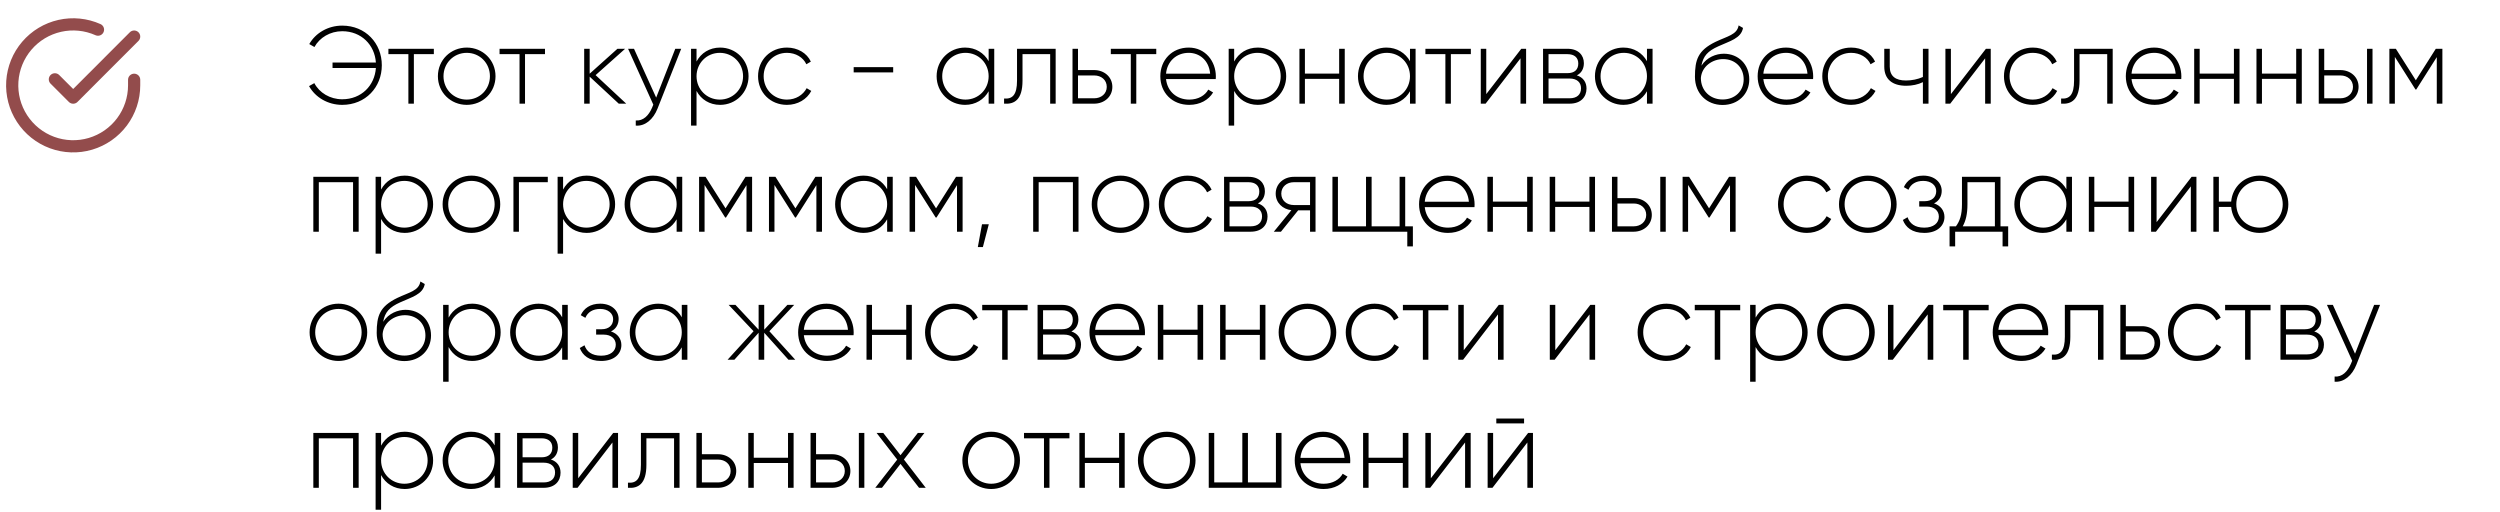 <?xml version="1.0" encoding="UTF-8"?> <svg xmlns="http://www.w3.org/2000/svg" width="410" height="84" viewBox="0 0 410 84" fill="none"> <path d="M56.12 4.202C53.816 4.202 51.764 5.39 50.72 7.226L51.566 7.712C52.412 6.164 54.158 5.12 56.12 5.12C59.27 5.12 61.448 7.37 61.646 10.25H54.536V11.15H61.646C61.448 14.03 59.27 16.28 56.12 16.28C54.122 16.28 52.376 15.218 51.548 13.634L50.684 14.12C51.71 15.974 53.78 17.198 56.12 17.198C59.954 17.198 62.618 14.3 62.618 10.7C62.618 7.1 59.954 4.202 56.12 4.202ZM71.151 8H63.699V8.882H66.975V17H67.875V8.882H71.151V8ZM76.549 17.198C79.159 17.198 81.265 15.164 81.265 12.5C81.265 9.836 79.159 7.802 76.549 7.802C73.921 7.802 71.815 9.836 71.815 12.5C71.815 15.164 73.921 17.198 76.549 17.198ZM76.549 16.334C74.407 16.334 72.733 14.642 72.733 12.5C72.733 10.358 74.407 8.666 76.549 8.666C78.691 8.666 80.347 10.358 80.347 12.5C80.347 14.642 78.691 16.334 76.549 16.334ZM89.379 8H81.927V8.882H85.203V17H86.103V8.882H89.379V8ZM102.7 17L97.678 12.32L102.52 8H101.26L96.706 12.086V8H95.806V17H96.706V12.572L101.476 17H102.7ZM110.744 8L107.612 16.01L103.976 8H103.004L107.144 17.162L106.946 17.648C106.388 18.962 105.47 19.862 104.264 19.754V20.6C105.812 20.726 107.144 19.556 107.828 17.828L111.716 8H110.744ZM118.101 7.802C116.355 7.802 114.969 8.702 114.231 10.088V8H113.331V20.6H114.231V14.912C114.969 16.298 116.355 17.198 118.101 17.198C120.675 17.198 122.763 15.164 122.763 12.5C122.763 9.836 120.675 7.802 118.101 7.802ZM118.047 16.334C115.905 16.334 114.231 14.642 114.231 12.5C114.231 10.358 115.905 8.666 118.047 8.666C120.189 8.666 121.863 10.358 121.863 12.5C121.863 14.642 120.189 16.334 118.047 16.334ZM129.055 17.198C130.819 17.198 132.331 16.298 133.051 14.912L132.295 14.462C131.701 15.578 130.513 16.334 129.055 16.334C126.877 16.334 125.239 14.642 125.239 12.5C125.239 10.358 126.877 8.666 129.055 8.666C130.495 8.666 131.719 9.404 132.241 10.538L132.979 10.106C132.331 8.702 130.819 7.802 129.055 7.802C126.337 7.802 124.321 9.836 124.321 12.5C124.321 15.164 126.337 17.198 129.055 17.198ZM140.002 11.87H146.482V11.006H140.002V11.87ZM162.138 8V10.034C161.382 8.684 159.996 7.802 158.268 7.802C155.712 7.802 153.606 9.836 153.606 12.5C153.606 15.164 155.712 17.198 158.268 17.198C159.996 17.198 161.382 16.316 162.138 14.966V17H163.056V8H162.138ZM158.34 16.334C156.198 16.334 154.524 14.642 154.524 12.5C154.524 10.358 156.198 8.666 158.34 8.666C160.482 8.666 162.138 10.358 162.138 12.5C162.138 14.642 160.482 16.334 158.34 16.334ZM173.128 8H166.792V13.22C166.792 15.542 166.054 16.28 164.668 16.154V17C166.36 17.126 167.692 16.37 167.692 13.22V8.882H172.228V17H173.128V8ZM179.456 11.492H176.792V8H175.892V17H179.456C181.058 17 182.426 15.902 182.426 14.246C182.426 12.59 181.058 11.492 179.456 11.492ZM179.456 16.118H176.792V12.374H179.456C180.59 12.374 181.508 13.094 181.508 14.246C181.508 15.38 180.59 16.118 179.456 16.118ZM189.627 8H182.175V8.882H185.451V17H186.351V8.882H189.627V8ZM194.954 7.802C192.2 7.802 190.292 9.854 190.292 12.5C190.292 15.218 192.254 17.198 195.026 17.198C196.808 17.198 198.212 16.388 198.95 15.164L198.158 14.696C197.636 15.65 196.52 16.334 195.044 16.334C192.992 16.334 191.444 15.002 191.228 12.968H199.382C199.382 12.824 199.4 12.68 199.4 12.536C199.4 10.07 197.69 7.802 194.954 7.802ZM194.954 8.666C196.718 8.666 198.266 9.89 198.464 12.086H191.228C191.408 10.088 192.902 8.666 194.954 8.666ZM206.273 7.802C204.527 7.802 203.141 8.702 202.403 10.088V8H201.503V20.6H202.403V14.912C203.141 16.298 204.527 17.198 206.273 17.198C208.847 17.198 210.935 15.164 210.935 12.5C210.935 9.836 208.847 7.802 206.273 7.802ZM206.219 16.334C204.077 16.334 202.403 14.642 202.403 12.5C202.403 10.358 204.077 8.666 206.219 8.666C208.361 8.666 210.035 10.358 210.035 12.5C210.035 14.642 208.361 16.334 206.219 16.334ZM219.621 8V12.068H214.005V8H213.105V17H214.005V12.932H219.621V17H220.539V8H219.621ZM231.238 8V10.034C230.482 8.684 229.096 7.802 227.368 7.802C224.812 7.802 222.706 9.836 222.706 12.5C222.706 15.164 224.812 17.198 227.368 17.198C229.096 17.198 230.482 16.316 231.238 14.966V17H232.156V8H231.238ZM227.44 16.334C225.298 16.334 223.624 14.642 223.624 12.5C223.624 10.358 225.298 8.666 227.44 8.666C229.582 8.666 231.238 10.358 231.238 12.5C231.238 14.642 229.582 16.334 227.44 16.334ZM241.219 8H233.767V8.882H237.043V17H237.943V8.882H241.219V8ZM249.489 8L243.747 15.434V8H242.847V17H243.639L249.363 9.566V17H250.281V8H249.489ZM258.604 12.356C259.378 11.978 259.756 11.24 259.756 10.358C259.756 9.044 258.838 8 257.074 8H253.06V17H257.416C259.288 17 260.188 15.884 260.188 14.516C260.188 13.49 259.648 12.698 258.604 12.356ZM257.074 8.882C258.208 8.882 258.838 9.458 258.838 10.412C258.838 11.42 258.226 11.996 257.074 11.996H253.96V8.882H257.074ZM257.416 16.118H253.96V12.878H257.416C258.604 12.878 259.288 13.49 259.288 14.48C259.288 15.506 258.622 16.118 257.416 16.118ZM270.103 8V10.034C269.347 8.684 267.961 7.802 266.233 7.802C263.677 7.802 261.571 9.836 261.571 12.5C261.571 15.164 263.677 17.198 266.233 17.198C267.961 17.198 269.347 16.316 270.103 14.966V17H271.021V8H270.103ZM266.305 16.334C264.163 16.334 262.489 14.642 262.489 12.5C262.489 10.358 264.163 8.666 266.305 8.666C268.447 8.666 270.103 10.358 270.103 12.5C270.103 14.642 268.447 16.334 266.305 16.334ZM282.507 17.216C285.045 17.216 286.881 15.434 286.881 13.022C286.881 10.556 285.081 8.81 282.705 8.81C281.463 8.81 279.933 9.368 279.033 10.772C279.321 9.188 280.059 8.378 281.823 7.586C283.659 6.74 285.549 6.308 285.855 4.58L285.135 4.166C284.883 5.696 283.299 5.93 281.337 6.866C278.475 8.27 277.971 9.782 277.971 12.59C277.971 15.38 279.951 17.216 282.507 17.216ZM282.507 16.316C280.455 16.316 278.943 14.858 278.943 12.788C279.087 10.88 280.851 9.692 282.597 9.692C284.595 9.692 285.963 11.096 285.963 13.022C285.963 14.93 284.541 16.316 282.507 16.316ZM292.916 7.802C290.162 7.802 288.254 9.854 288.254 12.5C288.254 15.218 290.216 17.198 292.988 17.198C294.77 17.198 296.174 16.388 296.912 15.164L296.12 14.696C295.598 15.65 294.482 16.334 293.006 16.334C290.954 16.334 289.406 15.002 289.19 12.968H297.344C297.344 12.824 297.362 12.68 297.362 12.536C297.362 10.07 295.652 7.802 292.916 7.802ZM292.916 8.666C294.68 8.666 296.228 9.89 296.426 12.086H289.19C289.37 10.088 290.864 8.666 292.916 8.666ZM303.588 17.198C305.352 17.198 306.864 16.298 307.584 14.912L306.828 14.462C306.234 15.578 305.046 16.334 303.588 16.334C301.41 16.334 299.772 14.642 299.772 12.5C299.772 10.358 301.41 8.666 303.588 8.666C305.028 8.666 306.252 9.404 306.774 10.538L307.512 10.106C306.864 8.702 305.352 7.802 303.588 7.802C300.87 7.802 298.854 9.836 298.854 12.5C298.854 15.164 300.87 17.198 303.588 17.198ZM315.356 8V12.626C314.51 13.004 313.538 13.202 312.584 13.202C310.874 13.202 309.92 12.5 309.92 10.934V8H309.02V10.934C309.02 12.986 310.334 14.066 312.62 14.066C313.592 14.066 314.564 13.868 315.356 13.472V17H316.274V8H315.356ZM325.69 8L319.948 15.434V8H319.048V17H319.84L325.564 9.566V17H326.482V8H325.69ZM333.383 17.198C335.147 17.198 336.659 16.298 337.379 14.912L336.623 14.462C336.029 15.578 334.841 16.334 333.383 16.334C331.205 16.334 329.567 14.642 329.567 12.5C329.567 10.358 331.205 8.666 333.383 8.666C334.823 8.666 336.047 9.404 336.569 10.538L337.307 10.106C336.659 8.702 335.147 7.802 333.383 7.802C330.665 7.802 328.649 9.836 328.649 12.5C328.649 15.164 330.665 17.198 333.383 17.198ZM346.483 8H340.147V13.22C340.147 15.542 339.409 16.28 338.023 16.154V17C339.715 17.126 341.047 16.37 341.047 13.22V8.882H345.583V17H346.483V8ZM353.297 7.802C350.543 7.802 348.635 9.854 348.635 12.5C348.635 15.218 350.597 17.198 353.369 17.198C355.151 17.198 356.555 16.388 357.293 15.164L356.501 14.696C355.979 15.65 354.863 16.334 353.387 16.334C351.335 16.334 349.787 15.002 349.571 12.968H357.725C357.725 12.824 357.743 12.68 357.743 12.536C357.743 10.07 356.033 7.802 353.297 7.802ZM353.297 8.666C355.061 8.666 356.609 9.89 356.807 12.086H349.571C349.751 10.088 351.245 8.666 353.297 8.666ZM366.363 8V12.068H360.747V8H359.847V17H360.747V12.932H366.363V17H367.281V8H366.363ZM376.576 8V12.068H370.96V8H370.06V17H370.96V12.932H376.576V17H377.494V8H376.576ZM383.837 11.492H381.173V8H380.273V17H383.837C385.439 17 386.807 15.902 386.807 14.246C386.807 12.59 385.439 11.492 383.837 11.492ZM388.193 8V17H389.093V8H388.193ZM383.837 16.118H381.173V12.374H383.837C384.971 12.374 385.889 13.094 385.889 14.246C385.889 15.38 384.971 16.118 383.837 16.118ZM400.551 8H399.471L396.195 13.166L392.919 8H391.857V17H392.757V9.332L396.141 14.678H396.267L399.633 9.368V17H400.551V8ZM58.82 29H51.386V38H52.286V29.882H57.902V38H58.82V29ZM66.369 28.802C64.623 28.802 63.237 29.702 62.499 31.088V29H61.599V41.6H62.499V35.912C63.237 37.298 64.623 38.198 66.369 38.198C68.943 38.198 71.031 36.164 71.031 33.5C71.031 30.836 68.943 28.802 66.369 28.802ZM66.315 37.334C64.173 37.334 62.499 35.642 62.499 33.5C62.499 31.358 64.173 29.666 66.315 29.666C68.457 29.666 70.131 31.358 70.131 33.5C70.131 35.642 68.457 37.334 66.315 37.334ZM77.323 38.198C79.933 38.198 82.038 36.164 82.038 33.5C82.038 30.836 79.933 28.802 77.323 28.802C74.695 28.802 72.588 30.836 72.588 33.5C72.588 36.164 74.695 38.198 77.323 38.198ZM77.323 37.334C75.18 37.334 73.507 35.642 73.507 33.5C73.507 31.358 75.18 29.666 77.323 29.666C79.465 29.666 81.121 31.358 81.121 33.5C81.121 35.642 79.465 37.334 77.323 37.334ZM89.838 29H84.204V38H85.104V29.882H89.838V29ZM96.216 28.802C94.471 28.802 93.085 29.702 92.347 31.088V29H91.447V41.6H92.347V35.912C93.085 37.298 94.471 38.198 96.216 38.198C98.79 38.198 100.879 36.164 100.879 33.5C100.879 30.836 98.79 28.802 96.216 28.802ZM96.162 37.334C94.02 37.334 92.347 35.642 92.347 33.5C92.347 31.358 94.02 29.666 96.162 29.666C98.305 29.666 99.978 31.358 99.978 33.5C99.978 35.642 98.305 37.334 96.162 37.334ZM110.968 29V31.034C110.212 29.684 108.826 28.802 107.098 28.802C104.542 28.802 102.436 30.836 102.436 33.5C102.436 36.164 104.542 38.198 107.098 38.198C108.826 38.198 110.212 37.316 110.968 35.966V38H111.886V29H110.968ZM107.17 37.334C105.028 37.334 103.354 35.642 103.354 33.5C103.354 31.358 105.028 29.666 107.17 29.666C109.312 29.666 110.968 31.358 110.968 33.5C110.968 35.642 109.312 37.334 107.17 37.334ZM123.344 29H122.264L118.988 34.166L115.712 29H114.65V38H115.55V30.332L118.934 35.678H119.06L122.426 30.368V38H123.344V29ZM134.805 29H133.725L130.449 34.166L127.173 29H126.111V38H127.011V30.332L130.395 35.678H130.521L133.887 30.368V38H134.805V29ZM145.492 29V31.034C144.736 29.684 143.35 28.802 141.622 28.802C139.066 28.802 136.96 30.836 136.96 33.5C136.96 36.164 139.066 38.198 141.622 38.198C143.35 38.198 144.736 37.316 145.492 35.966V38H146.41V29H145.492ZM141.694 37.334C139.552 37.334 137.878 35.642 137.878 33.5C137.878 31.358 139.552 29.666 141.694 29.666C143.836 29.666 145.492 31.358 145.492 33.5C145.492 35.642 143.836 37.334 141.694 37.334ZM157.867 29H156.787L153.511 34.166L150.235 29H149.173V38H150.073V30.332L153.457 35.678H153.583L156.949 30.368V38H157.867V29ZM162.164 36.776H161.048L160.364 40.52H161.192L162.164 36.776ZM176.875 29H169.441V38H170.341V29.882H175.957V38H176.875V29ZM183.776 38.198C186.386 38.198 188.492 36.164 188.492 33.5C188.492 30.836 186.386 28.802 183.776 28.802C181.148 28.802 179.042 30.836 179.042 33.5C179.042 36.164 181.148 38.198 183.776 38.198ZM183.776 37.334C181.634 37.334 179.96 35.642 179.96 33.5C179.96 31.358 181.634 29.666 183.776 29.666C185.918 29.666 187.574 31.358 187.574 33.5C187.574 35.642 185.918 37.334 183.776 37.334ZM194.779 38.198C196.543 38.198 198.055 37.298 198.775 35.912L198.019 35.462C197.425 36.578 196.237 37.334 194.779 37.334C192.601 37.334 190.963 35.642 190.963 33.5C190.963 31.358 192.601 29.666 194.779 29.666C196.219 29.666 197.443 30.404 197.965 31.538L198.703 31.106C198.055 29.702 196.543 28.802 194.779 28.802C192.061 28.802 190.045 30.836 190.045 33.5C190.045 36.164 192.061 38.198 194.779 38.198ZM206.291 33.356C207.065 32.978 207.443 32.24 207.443 31.358C207.443 30.044 206.525 29 204.761 29H200.747V38H205.103C206.975 38 207.875 36.884 207.875 35.516C207.875 34.49 207.335 33.698 206.291 33.356ZM204.761 29.882C205.895 29.882 206.525 30.458 206.525 31.412C206.525 32.42 205.913 32.996 204.761 32.996H201.647V29.882H204.761ZM205.103 37.118H201.647V33.878H205.103C206.291 33.878 206.975 34.49 206.975 35.48C206.975 36.506 206.309 37.118 205.103 37.118ZM215.747 29H212.183C210.581 29 209.213 30.098 209.213 31.754C209.213 33.266 210.365 34.31 211.787 34.472L208.907 38H210.077L212.903 34.49H214.847V38H215.747V29ZM212.183 33.626C211.049 33.626 210.131 32.906 210.131 31.754C210.131 30.62 211.049 29.882 212.183 29.882H214.847V33.626H212.183ZM230.453 37.118V29H229.535V37.118H224.945V29H224.027V37.118H219.419V29H218.519V38H230.795V40.412H231.713V37.118H230.453ZM237.387 28.802C234.633 28.802 232.725 30.854 232.725 33.5C232.725 36.218 234.687 38.198 237.459 38.198C239.241 38.198 240.645 37.388 241.383 36.164L240.591 35.696C240.069 36.65 238.953 37.334 237.477 37.334C235.425 37.334 233.877 36.002 233.661 33.968H241.815C241.815 33.824 241.833 33.68 241.833 33.536C241.833 31.07 240.123 28.802 237.387 28.802ZM237.387 29.666C239.151 29.666 240.699 30.89 240.897 33.086H233.661C233.841 31.088 235.335 29.666 237.387 29.666ZM250.453 29V33.068H244.837V29H243.937V38H244.837V33.932H250.453V38H251.371V29H250.453ZM260.666 29V33.068H255.05V29H254.15V38H255.05V33.932H260.666V38H261.584V29H260.666ZM267.927 32.492H265.263V29H264.363V38H267.927C269.529 38 270.897 36.902 270.897 35.246C270.897 33.59 269.529 32.492 267.927 32.492ZM272.283 29V38H273.183V29H272.283ZM267.927 37.118H265.263V33.374H267.927C269.061 33.374 269.979 34.094 269.979 35.246C269.979 36.38 269.061 37.118 267.927 37.118ZM284.641 29H283.561L280.285 34.166L277.009 29H275.947V38H276.847V30.332L280.231 35.678H280.357L283.723 30.368V38H284.641V29ZM296.328 38.198C298.092 38.198 299.604 37.298 300.324 35.912L299.568 35.462C298.974 36.578 297.786 37.334 296.328 37.334C294.15 37.334 292.512 35.642 292.512 33.5C292.512 31.358 294.15 29.666 296.328 29.666C297.768 29.666 298.992 30.404 299.514 31.538L300.252 31.106C299.604 29.702 298.092 28.802 296.328 28.802C293.61 28.802 291.594 30.836 291.594 33.5C291.594 36.164 293.61 38.198 296.328 38.198ZM306.33 38.198C308.94 38.198 311.046 36.164 311.046 33.5C311.046 30.836 308.94 28.802 306.33 28.802C303.702 28.802 301.596 30.836 301.596 33.5C301.596 36.164 303.702 38.198 306.33 38.198ZM306.33 37.334C304.188 37.334 302.514 35.642 302.514 33.5C302.514 31.358 304.188 29.666 306.33 29.666C308.472 29.666 310.128 31.358 310.128 33.5C310.128 35.642 308.472 37.334 306.33 37.334ZM317.181 33.356C318.009 32.96 318.441 32.186 318.441 31.304C318.441 29.972 317.325 28.802 315.417 28.802C313.779 28.802 312.717 29.594 312.231 30.692L312.987 31.124C313.365 30.188 314.229 29.666 315.417 29.666C316.695 29.666 317.541 30.386 317.541 31.34C317.541 32.348 316.821 32.996 315.651 32.996H314.751V33.878H315.993C317.217 33.878 317.973 34.562 317.973 35.534C317.973 36.578 317.109 37.334 315.579 37.334C314.013 37.334 313.185 36.632 312.843 35.624L312.069 36.074C312.519 37.262 313.563 38.198 315.579 38.198C317.793 38.198 318.891 36.956 318.891 35.588C318.891 34.562 318.279 33.716 317.181 33.356ZM328.08 37.118V29H321.762V33.5C321.762 35.282 321.402 36.254 320.772 37.118H319.728V40.412H320.646V38H328.422V40.412H329.34V37.118H328.08ZM321.888 37.118C322.392 36.2 322.662 35.102 322.662 33.5V29.882H327.162V37.118H321.888ZM338.886 29V31.034C338.13 29.684 336.744 28.802 335.016 28.802C332.46 28.802 330.354 30.836 330.354 33.5C330.354 36.164 332.46 38.198 335.016 38.198C336.744 38.198 338.13 37.316 338.886 35.966V38H339.804V29H338.886ZM335.088 37.334C332.946 37.334 331.272 35.642 331.272 33.5C331.272 31.358 332.946 29.666 335.088 29.666C337.23 29.666 338.886 31.358 338.886 33.5C338.886 35.642 337.23 37.334 335.088 37.334ZM349.084 29V33.068H343.468V29H342.568V38H343.468V33.932H349.084V38H350.002V29H349.084ZM359.423 29L353.681 36.434V29H352.781V38H353.573L359.297 30.566V38H360.215V29H359.423ZM370.571 28.802C368.087 28.802 366.125 30.62 365.909 33.068H363.893V29H362.993V38H363.893V33.932H365.909C366.125 36.38 368.087 38.198 370.571 38.198C373.181 38.198 375.287 36.164 375.287 33.5C375.287 30.836 373.181 28.802 370.571 28.802ZM370.571 37.334C368.429 37.334 366.755 35.642 366.755 33.5C366.755 31.358 368.429 29.666 370.571 29.666C372.713 29.666 374.369 31.358 374.369 33.5C374.369 35.642 372.713 37.334 370.571 37.334ZM55.508 59.198C58.118 59.198 60.224 57.164 60.224 54.5C60.224 51.836 58.118 49.802 55.508 49.802C52.88 49.802 50.774 51.836 50.774 54.5C50.774 57.164 52.88 59.198 55.508 59.198ZM55.508 58.334C53.366 58.334 51.692 56.642 51.692 54.5C51.692 52.358 53.366 50.666 55.508 50.666C57.65 50.666 59.306 52.358 59.306 54.5C59.306 56.642 57.65 58.334 55.508 58.334ZM66.314 59.216C68.852 59.216 70.688 57.434 70.688 55.022C70.688 52.556 68.888 50.81 66.512 50.81C65.27 50.81 63.74 51.368 62.84 52.772C63.128 51.188 63.866 50.378 65.63 49.586C67.466 48.74 69.356 48.308 69.662 46.58L68.942 46.166C68.69 47.696 67.106 47.93 65.144 48.866C62.282 50.27 61.778 51.782 61.778 54.59C61.778 57.38 63.758 59.216 66.314 59.216ZM66.314 58.316C64.262 58.316 62.75 56.858 62.75 54.788C62.894 52.88 64.658 51.692 66.404 51.692C68.402 51.692 69.77 53.096 69.77 55.022C69.77 56.93 68.348 58.316 66.314 58.316ZM77.443 49.802C75.697 49.802 74.311 50.702 73.573 52.088V50H72.673V62.6H73.573V56.912C74.311 58.298 75.697 59.198 77.443 59.198C80.017 59.198 82.105 57.164 82.105 54.5C82.105 51.836 80.017 49.802 77.443 49.802ZM77.389 58.334C75.247 58.334 73.573 56.642 73.573 54.5C73.573 52.358 75.247 50.666 77.389 50.666C79.531 50.666 81.205 52.358 81.205 54.5C81.205 56.642 79.531 58.334 77.389 58.334ZM92.195 50V52.034C91.439 50.684 90.053 49.802 88.325 49.802C85.769 49.802 83.663 51.836 83.663 54.5C83.663 57.164 85.769 59.198 88.325 59.198C90.053 59.198 91.439 58.316 92.195 56.966V59H93.113V50H92.195ZM88.397 58.334C86.255 58.334 84.581 56.642 84.581 54.5C84.581 52.358 86.255 50.666 88.397 50.666C90.539 50.666 92.195 52.358 92.195 54.5C92.195 56.642 90.539 58.334 88.397 58.334ZM100.196 54.356C101.024 53.96 101.456 53.186 101.456 52.304C101.456 50.972 100.34 49.802 98.432 49.802C96.794 49.802 95.732 50.594 95.246 51.692L96.002 52.124C96.38 51.188 97.244 50.666 98.432 50.666C99.71 50.666 100.556 51.386 100.556 52.34C100.556 53.348 99.836 53.996 98.666 53.996H97.766V54.878H99.008C100.232 54.878 100.988 55.562 100.988 56.534C100.988 57.578 100.124 58.334 98.594 58.334C97.028 58.334 96.2 57.632 95.858 56.624L95.084 57.074C95.534 58.262 96.578 59.198 98.594 59.198C100.808 59.198 101.906 57.956 101.906 56.588C101.906 55.562 101.294 54.716 100.196 54.356ZM111.812 50V52.034C111.056 50.684 109.67 49.802 107.942 49.802C105.386 49.802 103.28 51.836 103.28 54.5C103.28 57.164 105.386 59.198 107.942 59.198C109.67 59.198 111.056 58.316 111.812 56.966V59H112.73V50H111.812ZM108.014 58.334C105.872 58.334 104.198 56.642 104.198 54.5C104.198 52.358 105.872 50.666 108.014 50.666C110.156 50.666 111.812 52.358 111.812 54.5C111.812 56.642 110.156 58.334 108.014 58.334ZM130.426 59L126.178 54.32L130.246 50H129.13L125.332 54.068V50H124.414V54.068L120.616 50H119.5L123.586 54.32L119.32 59H120.436L124.414 54.572V59H125.332V54.572L129.31 59H130.426ZM135.557 49.802C132.803 49.802 130.895 51.854 130.895 54.5C130.895 57.218 132.857 59.198 135.629 59.198C137.411 59.198 138.815 58.388 139.553 57.164L138.761 56.696C138.239 57.65 137.123 58.334 135.647 58.334C133.595 58.334 132.047 57.002 131.831 54.968H139.985C139.985 54.824 140.003 54.68 140.003 54.536C140.003 52.07 138.293 49.802 135.557 49.802ZM135.557 50.666C137.321 50.666 138.869 51.89 139.067 54.086H131.831C132.011 52.088 133.505 50.666 135.557 50.666ZM148.623 50V54.068H143.007V50H142.107V59H143.007V54.932H148.623V59H149.541V50H148.623ZM156.442 59.198C158.206 59.198 159.718 58.298 160.438 56.912L159.682 56.462C159.088 57.578 157.9 58.334 156.442 58.334C154.264 58.334 152.626 56.642 152.626 54.5C152.626 52.358 154.264 50.666 156.442 50.666C157.882 50.666 159.106 51.404 159.628 52.538L160.366 52.106C159.718 50.702 158.206 49.802 156.442 49.802C153.724 49.802 151.708 51.836 151.708 54.5C151.708 57.164 153.724 59.198 156.442 59.198ZM168.534 50H161.082V50.882H164.358V59H165.258V50.882H168.534V50ZM175.705 54.356C176.479 53.978 176.857 53.24 176.857 52.358C176.857 51.044 175.939 50 174.175 50H170.161V59H174.517C176.389 59 177.289 57.884 177.289 56.516C177.289 55.49 176.749 54.698 175.705 54.356ZM174.175 50.882C175.309 50.882 175.939 51.458 175.939 52.412C175.939 53.42 175.327 53.996 174.175 53.996H171.061V50.882H174.175ZM174.517 58.118H171.061V54.878H174.517C175.705 54.878 176.389 55.49 176.389 56.48C176.389 57.506 175.723 58.118 174.517 58.118ZM183.334 49.802C180.58 49.802 178.672 51.854 178.672 54.5C178.672 57.218 180.634 59.198 183.406 59.198C185.188 59.198 186.592 58.388 187.33 57.164L186.538 56.696C186.016 57.65 184.9 58.334 183.424 58.334C181.372 58.334 179.824 57.002 179.608 54.968H187.762C187.762 54.824 187.78 54.68 187.78 54.536C187.78 52.07 186.07 49.802 183.334 49.802ZM183.334 50.666C185.098 50.666 186.646 51.89 186.844 54.086H179.608C179.788 52.088 181.282 50.666 183.334 50.666ZM196.4 50V54.068H190.784V50H189.884V59H190.784V54.932H196.4V59H197.318V50H196.4ZM206.613 50V54.068H200.997V50H200.097V59H200.997V54.932H206.613V59H207.531V50H206.613ZM214.432 59.198C217.042 59.198 219.148 57.164 219.148 54.5C219.148 51.836 217.042 49.802 214.432 49.802C211.804 49.802 209.698 51.836 209.698 54.5C209.698 57.164 211.804 59.198 214.432 59.198ZM214.432 58.334C212.29 58.334 210.616 56.642 210.616 54.5C210.616 52.358 212.29 50.666 214.432 50.666C216.574 50.666 218.23 52.358 218.23 54.5C218.23 56.642 216.574 58.334 214.432 58.334ZM225.436 59.198C227.2 59.198 228.712 58.298 229.432 56.912L228.676 56.462C228.082 57.578 226.894 58.334 225.436 58.334C223.258 58.334 221.62 56.642 221.62 54.5C221.62 52.358 223.258 50.666 225.436 50.666C226.876 50.666 228.1 51.404 228.622 52.538L229.36 52.106C228.712 50.702 227.2 49.802 225.436 49.802C222.718 49.802 220.702 51.836 220.702 54.5C220.702 57.164 222.718 59.198 225.436 59.198ZM237.528 50H230.076V50.882H233.352V59H234.252V50.882H237.528V50ZM245.798 50L240.056 57.434V50H239.156V59H239.948L245.672 51.566V59H246.59V50H245.798ZM260.809 50L255.067 57.434V50H254.167V59H254.959L260.683 51.566V59H261.601V50H260.809ZM273.301 59.198C275.065 59.198 276.577 58.298 277.297 56.912L276.541 56.462C275.947 57.578 274.759 58.334 273.301 58.334C271.123 58.334 269.485 56.642 269.485 54.5C269.485 52.358 271.123 50.666 273.301 50.666C274.741 50.666 275.965 51.404 276.487 52.538L277.225 52.106C276.577 50.702 275.065 49.802 273.301 49.802C270.583 49.802 268.567 51.836 268.567 54.5C268.567 57.164 270.583 59.198 273.301 59.198ZM285.393 50H277.941V50.882H281.217V59H282.117V50.882H285.393V50ZM291.791 49.802C290.045 49.802 288.659 50.702 287.921 52.088V50H287.021V62.6H287.921V56.912C288.659 58.298 290.045 59.198 291.791 59.198C294.365 59.198 296.453 57.164 296.453 54.5C296.453 51.836 294.365 49.802 291.791 49.802ZM291.737 58.334C289.595 58.334 287.921 56.642 287.921 54.5C287.921 52.358 289.595 50.666 291.737 50.666C293.879 50.666 295.553 52.358 295.553 54.5C295.553 56.642 293.879 58.334 291.737 58.334ZM302.744 59.198C305.354 59.198 307.46 57.164 307.46 54.5C307.46 51.836 305.354 49.802 302.744 49.802C300.116 49.802 298.01 51.836 298.01 54.5C298.01 57.164 300.116 59.198 302.744 59.198ZM302.744 58.334C300.602 58.334 298.928 56.642 298.928 54.5C298.928 52.358 300.602 50.666 302.744 50.666C304.886 50.666 306.542 52.358 306.542 54.5C306.542 56.642 304.886 58.334 302.744 58.334ZM316.268 50L310.526 57.434V50H309.626V59H310.418L316.142 51.566V59H317.06V50H316.268ZM326.139 50H318.687V50.882H321.963V59H322.863V50.882H326.139V50ZM331.465 49.802C328.711 49.802 326.803 51.854 326.803 54.5C326.803 57.218 328.765 59.198 331.537 59.198C333.319 59.198 334.723 58.388 335.461 57.164L334.669 56.696C334.147 57.65 333.031 58.334 331.555 58.334C329.503 58.334 327.955 57.002 327.739 54.968H335.893C335.893 54.824 335.911 54.68 335.911 54.536C335.911 52.07 334.201 49.802 331.465 49.802ZM331.465 50.666C333.229 50.666 334.777 51.89 334.975 54.086H327.739C327.919 52.088 329.413 50.666 331.465 50.666ZM344.971 50H338.635V55.22C338.635 57.542 337.897 58.28 336.511 58.154V59C338.203 59.126 339.535 58.37 339.535 55.22V50.882H344.071V59H344.971V50ZM351.3 53.492H348.636V50H347.736V59H351.3C352.902 59 354.27 57.902 354.27 56.246C354.27 54.59 352.902 53.492 351.3 53.492ZM351.3 58.118H348.636V54.374H351.3C352.434 54.374 353.352 55.094 353.352 56.246C353.352 57.38 352.434 58.118 351.3 58.118ZM360.278 59.198C362.042 59.198 363.554 58.298 364.274 56.912L363.518 56.462C362.924 57.578 361.736 58.334 360.278 58.334C358.1 58.334 356.462 56.642 356.462 54.5C356.462 52.358 358.1 50.666 360.278 50.666C361.718 50.666 362.942 51.404 363.464 52.538L364.202 52.106C363.554 50.702 362.042 49.802 360.278 49.802C357.56 49.802 355.544 51.836 355.544 54.5C355.544 57.164 357.56 59.198 360.278 59.198ZM372.37 50H364.918V50.882H368.194V59H369.094V50.882H372.37V50ZM379.541 54.356C380.315 53.978 380.693 53.24 380.693 52.358C380.693 51.044 379.775 50 378.011 50H373.997V59H378.353C380.225 59 381.125 57.884 381.125 56.516C381.125 55.49 380.585 54.698 379.541 54.356ZM378.011 50.882C379.145 50.882 379.775 51.458 379.775 52.412C379.775 53.42 379.163 53.996 378.011 53.996H374.897V50.882H378.011ZM378.353 58.118H374.897V54.878H378.353C379.541 54.878 380.225 55.49 380.225 56.48C380.225 57.506 379.559 58.118 378.353 58.118ZM389.357 50L386.225 58.01L382.589 50H381.617L385.757 59.162L385.559 59.648C385.001 60.962 384.083 61.862 382.877 61.754V62.6C384.425 62.726 385.757 61.556 386.441 59.828L390.329 50H389.357ZM58.82 71H51.386V80H52.286V71.882H57.902V80H58.82V71ZM66.369 70.802C64.623 70.802 63.237 71.702 62.499 73.088V71H61.599V83.6H62.499V77.912C63.237 79.298 64.623 80.198 66.369 80.198C68.943 80.198 71.031 78.164 71.031 75.5C71.031 72.836 68.943 70.802 66.369 70.802ZM66.315 79.334C64.173 79.334 62.499 77.642 62.499 75.5C62.499 73.358 64.173 71.666 66.315 71.666C68.457 71.666 70.131 73.358 70.131 75.5C70.131 77.642 68.457 79.334 66.315 79.334ZM81.121 71V73.034C80.365 71.684 78.978 70.802 77.251 70.802C74.695 70.802 72.588 72.836 72.588 75.5C72.588 78.164 74.695 80.198 77.251 80.198C78.978 80.198 80.365 79.316 81.121 77.966V80H82.038V71H81.121ZM77.323 79.334C75.18 79.334 73.507 77.642 73.507 75.5C73.507 73.358 75.18 71.666 77.323 71.666C79.465 71.666 81.121 73.358 81.121 75.5C81.121 77.642 79.465 79.334 77.323 79.334ZM90.346 75.356C91.12 74.978 91.498 74.24 91.498 73.358C91.498 72.044 90.58 71 88.816 71H84.802V80H89.158C91.03 80 91.93 78.884 91.93 77.516C91.93 76.49 91.39 75.698 90.346 75.356ZM88.816 71.882C89.95 71.882 90.58 72.458 90.58 73.412C90.58 74.42 89.968 74.996 88.816 74.996H85.702V71.882H88.816ZM89.158 79.118H85.702V75.878H89.158C90.346 75.878 91.03 76.49 91.03 77.48C91.03 78.506 90.364 79.118 89.158 79.118ZM100.567 71L94.825 78.434V71H93.925V80H94.717L100.441 72.566V80H101.359V71H100.567ZM111.446 71H105.11V76.22C105.11 78.542 104.372 79.28 102.986 79.154V80C104.678 80.126 106.01 79.37 106.01 76.22V71.882H110.546V80H111.446V71ZM117.774 74.492H115.11V71H114.21V80H117.774C119.376 80 120.744 78.902 120.744 77.246C120.744 75.59 119.376 74.492 117.774 74.492ZM117.774 79.118H115.11V75.374H117.774C118.908 75.374 119.826 76.094 119.826 77.246C119.826 78.38 118.908 79.118 117.774 79.118ZM129.234 71V75.068H123.618V71H122.718V80H123.618V75.932H129.234V80H130.152V71H129.234ZM136.495 74.492H133.831V71H132.931V80H136.495C138.097 80 139.465 78.902 139.465 77.246C139.465 75.59 138.097 74.492 136.495 74.492ZM140.851 71V80H141.751V71H140.851ZM136.495 79.118H133.831V75.374H136.495C137.629 75.374 138.547 76.094 138.547 77.246C138.547 78.38 137.629 79.118 136.495 79.118ZM151.823 80L148.241 75.356L151.607 71H150.527L147.683 74.654L144.857 71H143.759L147.143 75.374L143.543 80H144.641L147.683 76.076L150.725 80H151.823ZM162.559 80.198C165.169 80.198 167.275 78.164 167.275 75.5C167.275 72.836 165.169 70.802 162.559 70.802C159.931 70.802 157.825 72.836 157.825 75.5C157.825 78.164 159.931 80.198 162.559 80.198ZM162.559 79.334C160.417 79.334 158.743 77.642 158.743 75.5C158.743 73.358 160.417 71.666 162.559 71.666C164.701 71.666 166.357 73.358 166.357 75.5C166.357 77.642 164.701 79.334 162.559 79.334ZM175.389 71H167.937V71.882H171.213V80H172.113V71.882H175.389V71ZM183.533 71V75.068H177.917V71H177.017V80H177.917V75.932H183.533V80H184.451V71H183.533ZM191.352 80.198C193.962 80.198 196.068 78.164 196.068 75.5C196.068 72.836 193.962 70.802 191.352 70.802C188.724 70.802 186.618 72.836 186.618 75.5C186.618 78.164 188.724 80.198 191.352 80.198ZM191.352 79.334C189.21 79.334 187.536 77.642 187.536 75.5C187.536 73.358 189.21 71.666 191.352 71.666C193.494 71.666 195.15 73.358 195.15 75.5C195.15 77.642 193.494 79.334 191.352 79.334ZM209.25 71V79.118H204.66V71H203.742V79.118H199.134V71H198.234V80H210.168V71H209.25ZM216.997 70.802C214.243 70.802 212.335 72.854 212.335 75.5C212.335 78.218 214.297 80.198 217.069 80.198C218.851 80.198 220.255 79.388 220.993 78.164L220.201 77.696C219.679 78.65 218.563 79.334 217.087 79.334C215.035 79.334 213.487 78.002 213.271 75.968H221.425C221.425 75.824 221.443 75.68 221.443 75.536C221.443 73.07 219.733 70.802 216.997 70.802ZM216.997 71.666C218.761 71.666 220.309 72.89 220.507 75.086H213.271C213.451 73.088 214.945 71.666 216.997 71.666ZM230.062 71V75.068H224.446V71H223.546V80H224.446V75.932H230.062V80H230.98V71H230.062ZM240.401 71L234.659 78.434V71H233.759V80H234.551L240.275 72.566V80H241.193V71H240.401ZM245.394 69.434H249.948V68.642H245.394V69.434ZM250.614 71L244.872 78.434V71H243.972V80H244.764L250.488 72.566V80H251.406V71H250.614Z" fill="black"></path> <path d="M22 13.082V14.002C21.999 16.158 21.3 18.256 20.009 19.984C18.718 21.711 16.903 22.974 14.835 23.586C12.767 24.197 10.557 24.124 8.534 23.376C6.512 22.629 4.785 21.248 3.611 19.439C2.437 17.63 1.88 15.49 2.022 13.338C2.164 11.186 2.997 9.138 4.398 7.499C5.799 5.86 7.693 4.717 9.796 4.242C11.9 3.767 14.1 3.984 16.07 4.862" stroke="#934C4C" stroke-width="2" stroke-linecap="round" stroke-linejoin="round"></path> <path d="M22 6L12 16.01L9 13.01" stroke="#934C4C" stroke-width="2" stroke-linecap="round" stroke-linejoin="round"></path> </svg> 